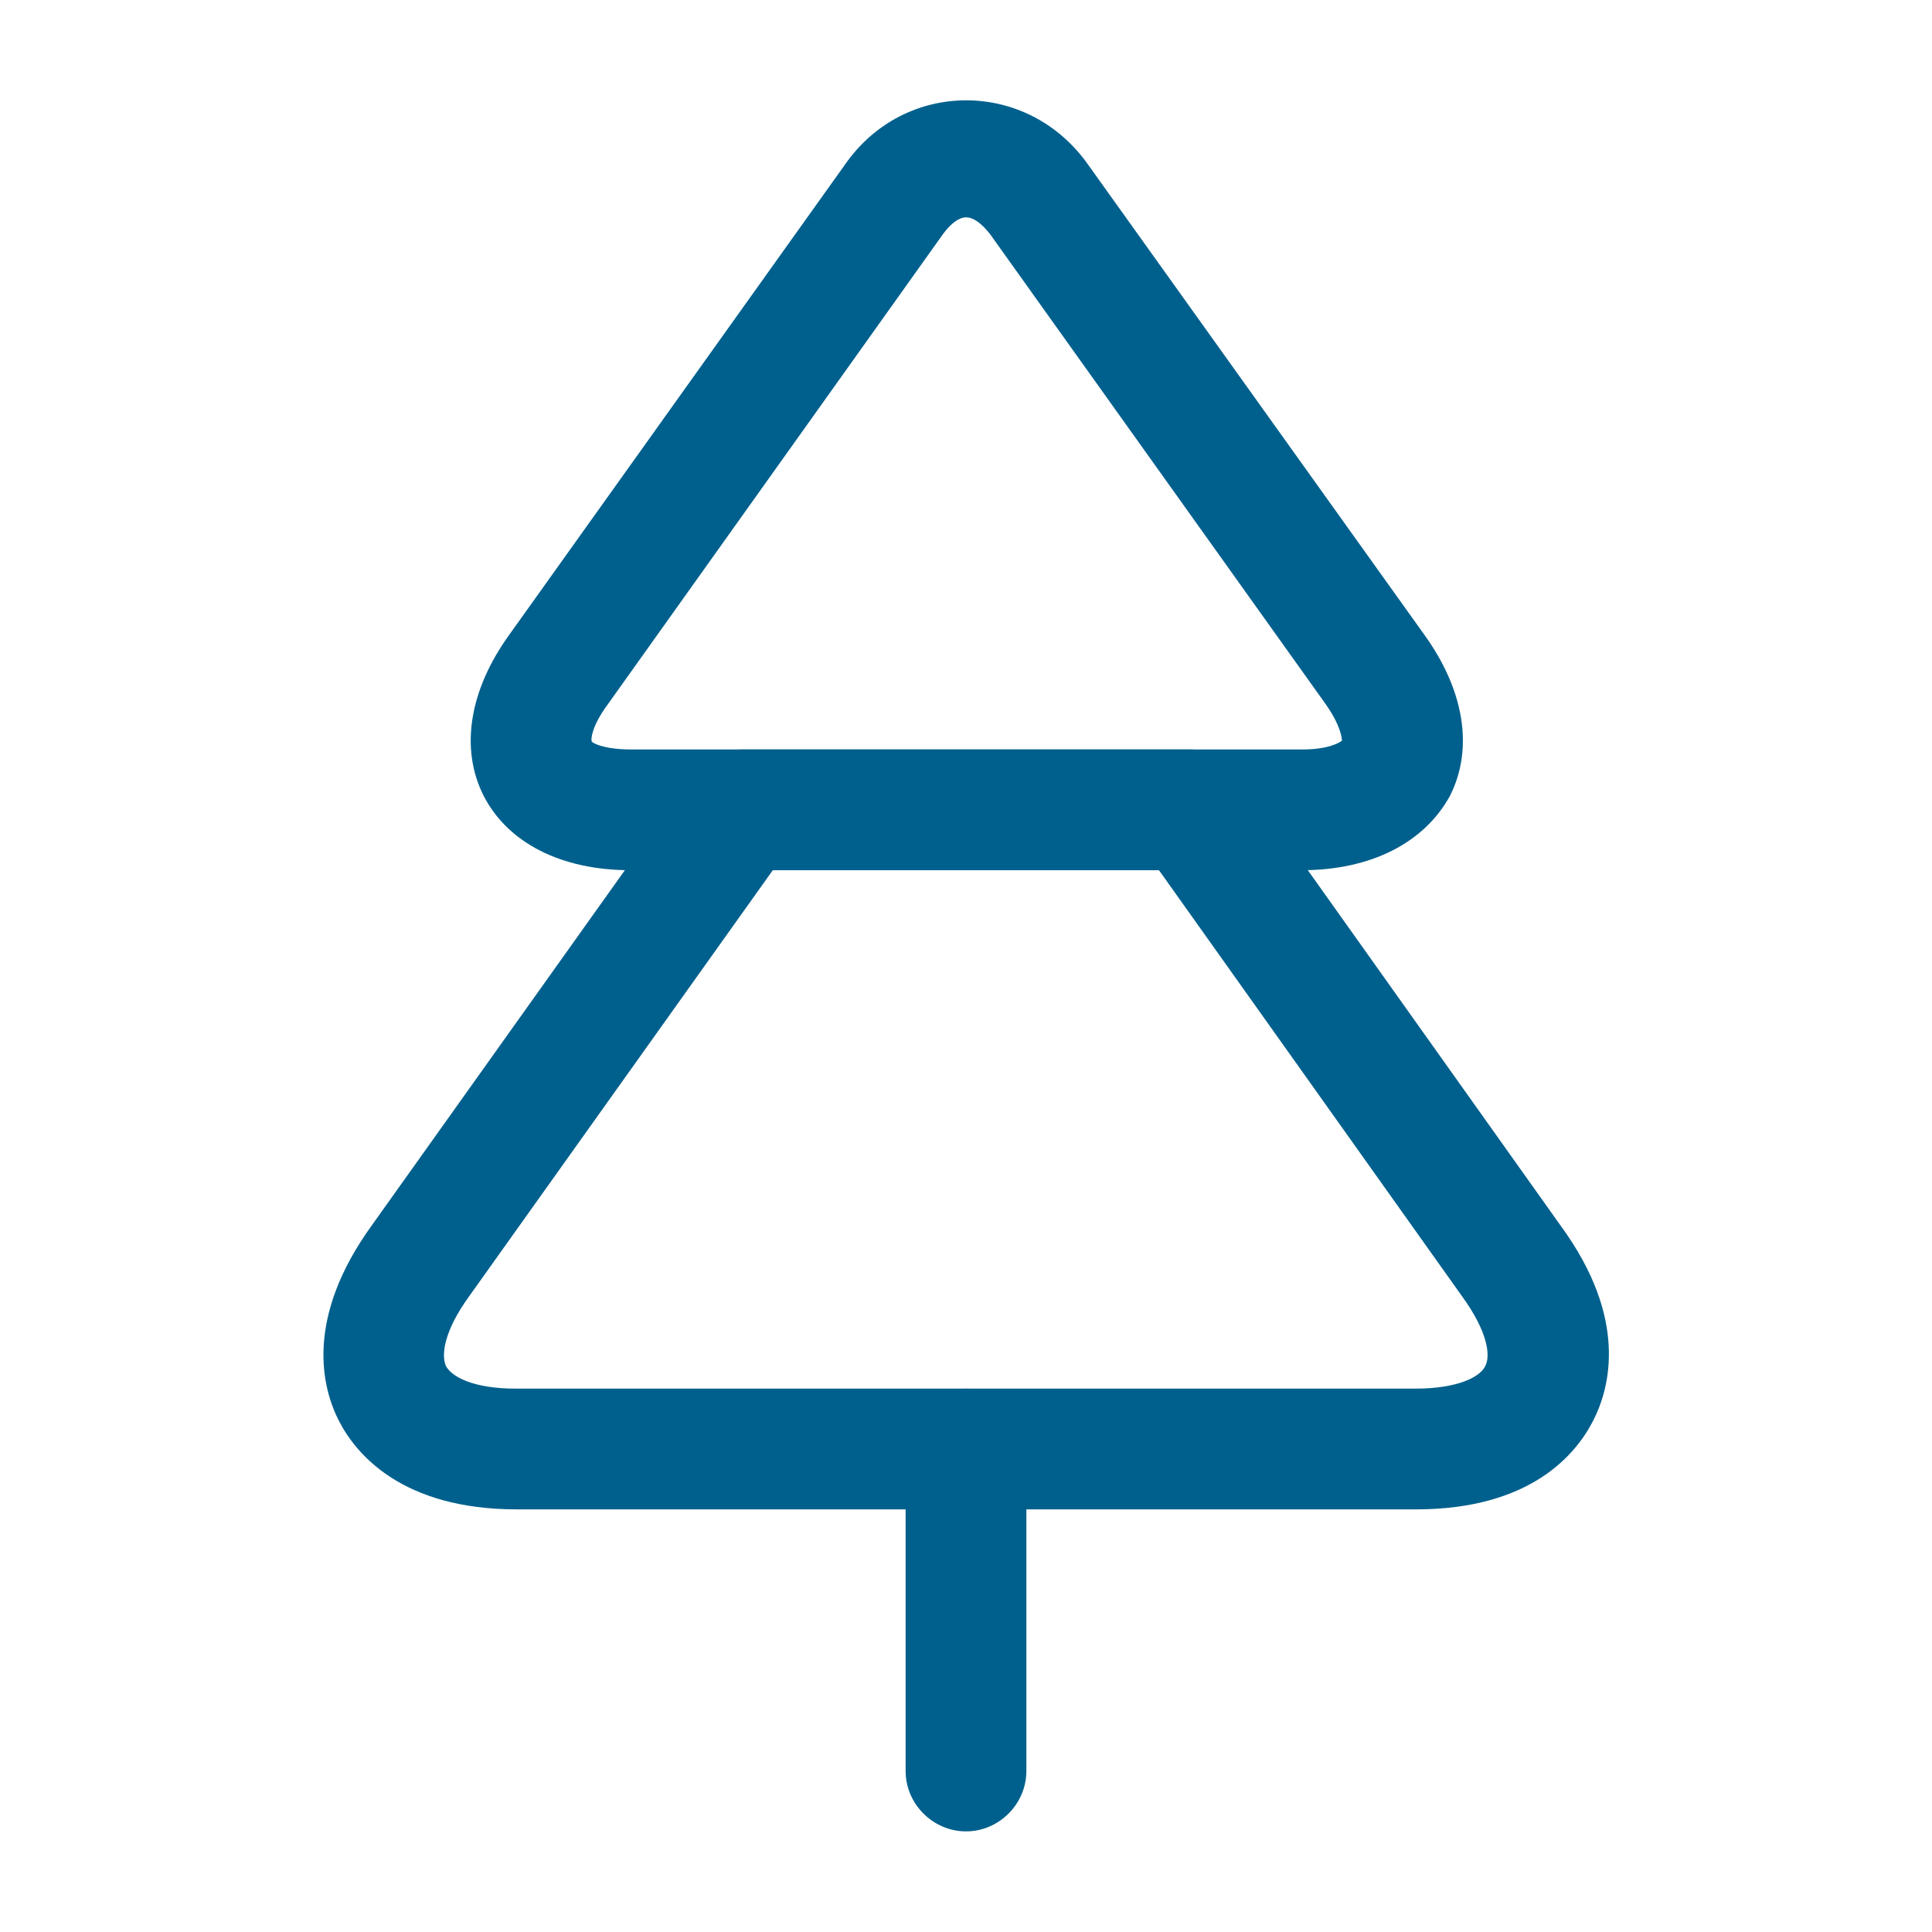 <?xml version="1.0" ?><svg width="24px" height="24px" viewBox="0 0 24 24" fill="none" xmlns="http://www.w3.org/2000/svg"><path d="M16.17 10.81H7.83C6.97 10.81 6.31 10.47 6.01 9.89C5.71 9.3 5.83 8.57 6.33 7.88L10.5 2.04C11.24 0.98 12.77 0.98 13.52 2.05L17.69 7.88C18.19 8.57 18.31 9.3 18.01 9.89C17.69 10.47 17.03 10.81 16.17 10.81ZM12 2.7C11.91 2.7 11.81 2.78 11.72 2.9L7.55 8.75C7.35 9.02 7.34 9.18 7.35 9.21C7.36 9.23 7.5 9.31 7.84 9.31H16.18C16.51 9.31 16.65 9.22 16.67 9.2C16.67 9.18 16.66 9.02 16.47 8.75L12.3 2.91C12.19 2.77 12.09 2.7 12 2.7Z" fill="rgb(0, 96, 141)"/><path d="M17.59 18.75H6.42C4.99 18.75 4.42 18.06 4.21 17.65C4 17.24 3.78 16.38 4.62 15.22L8.61 9.62C8.75 9.42 8.98 9.31 9.22 9.31H14.79C15.03 9.31 15.26 9.43 15.4 9.62L19.39 15.23C20.23 16.38 20 17.24 19.79 17.65C19.58 18.06 19.02 18.75 17.59 18.75ZM9.6 10.81L5.83 16.1C5.51 16.54 5.48 16.84 5.54 16.97C5.61 17.1 5.87 17.25 6.41 17.25H17.58C18.12 17.25 18.39 17.1 18.45 16.97C18.52 16.84 18.48 16.54 18.16 16.1L14.39 10.8H9.6V10.81Z" fill="rgb(0, 96, 141)"/><path d="M12 22.75C11.59 22.75 11.25 22.41 11.25 22V18C11.25 17.59 11.59 17.25 12 17.25C12.41 17.25 12.75 17.59 12.75 18V22C12.75 22.41 12.41 22.75 12 22.75Z" fill="rgb(0, 96, 141)"/></svg>